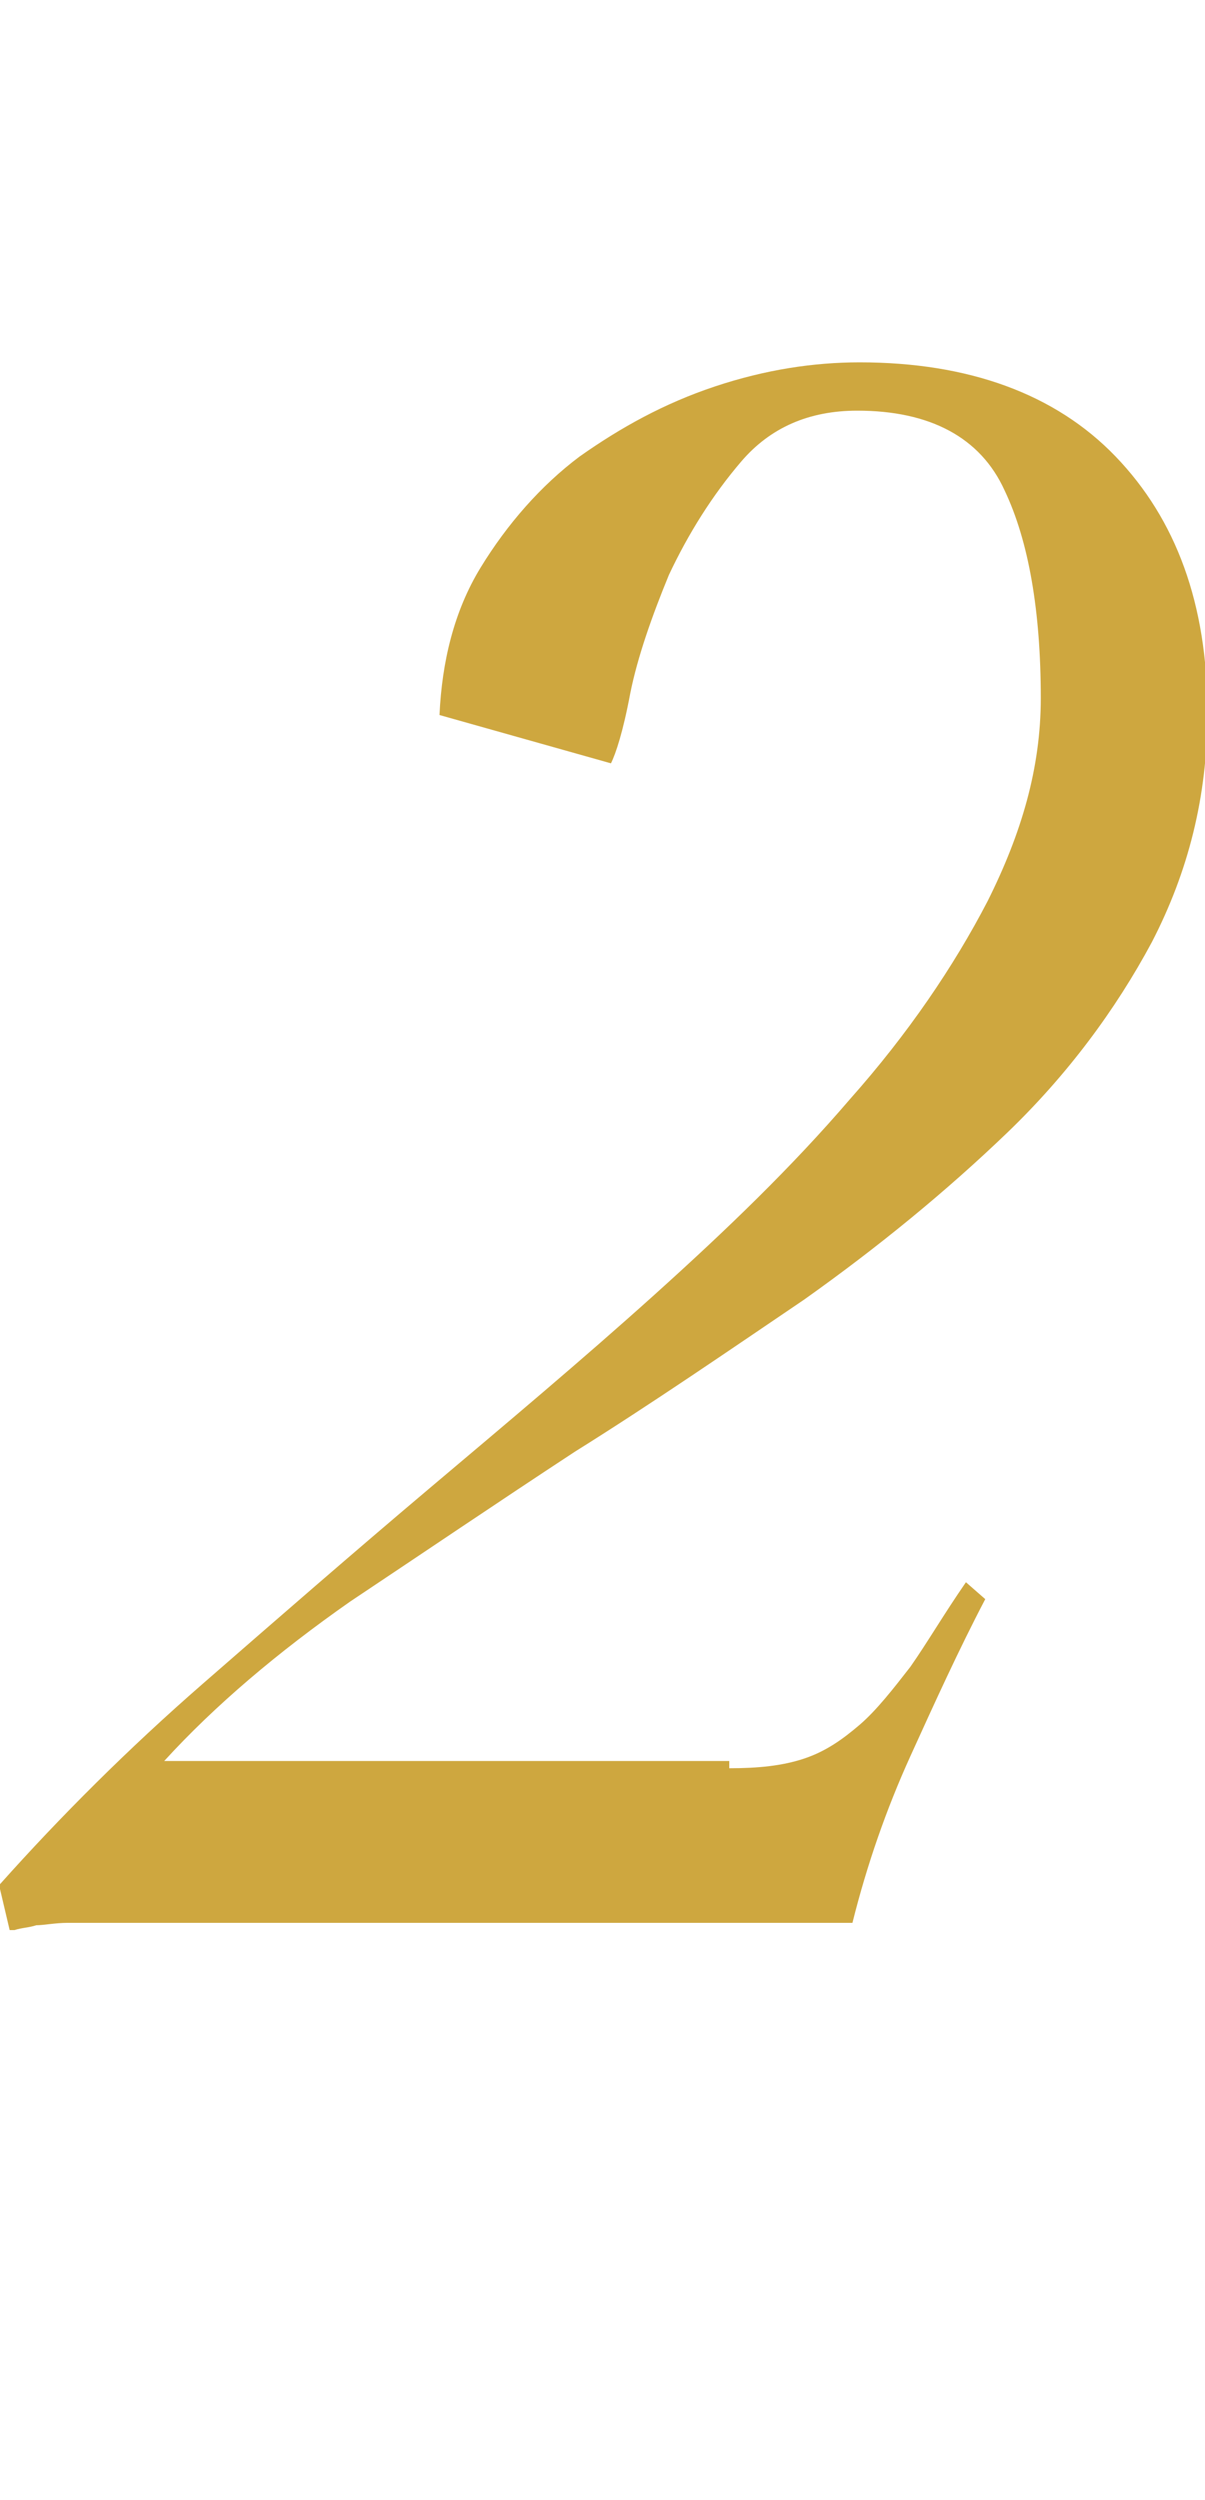 <?xml version="1.0" encoding="utf-8"?>
<!-- Generator: Adobe Illustrator 28.6.0, SVG Export Plug-In . SVG Version: 9.03 Build 54939)  -->
<svg version="1.1" id="レイヤー_1" xmlns="http://www.w3.org/2000/svg" xmlns:xlink="http://www.w3.org/1999/xlink" x="0px"
	 y="0px" viewBox="0 0 49.9 103.5" style="enable-background:new 0 0 49.9 103.5;" xml:space="preserve">
<style type="text/css">
	.st0{fill:#CEA73F;}
</style>
<g>
	<path class="st0" d="M30.2,73.2c1.2,0,2.2-0.1,3.1-0.4s1.6-0.8,2.3-1.4c0.7-0.6,1.4-1.5,2.1-2.4c0.7-1,1.4-2.2,2.3-3.5l0.8,0.7
		c-1.1,2.1-2.1,4.3-3.1,6.5c-1,2.2-1.8,4.5-2.4,6.9h-27c-1.3,0-2.4,0-3.3,0c-0.9,0-1.6,0-2.2,0c-0.5,0-1,0.1-1.3,0.1
		c-0.3,0.1-0.6,0.1-0.9,0.2H0.4L0,78.2V78c2.5-2.8,5.3-5.6,8.4-8.3c3.1-2.7,6.2-5.4,9.4-8.1c3.2-2.7,6.3-5.3,9.3-8
		c3-2.7,5.7-5.3,8.1-8.1c2.4-2.7,4.3-5.5,5.7-8.2c1.4-2.8,2.2-5.5,2.2-8.4c0-3.6-0.5-6.5-1.5-8.6c-1-2.2-3.1-3.3-6.1-3.3
		c-2,0-3.6,0.7-4.8,2.1c-1.2,1.4-2.2,3-3,4.7c-0.7,1.7-1.3,3.4-1.6,4.9c-0.3,1.6-0.6,2.5-0.8,2.9l-7.1-2c0.1-2.2,0.6-4.3,1.7-6.1
		c1.1-1.8,2.5-3.4,4.1-4.6c1.7-1.2,3.5-2.2,5.6-2.9s4.1-1,6-1c4.5,0,8.1,1.3,10.6,3.9c2.5,2.6,3.8,6.1,3.8,10.6
		c0,3.5-0.8,6.6-2.3,9.5c-1.5,2.8-3.5,5.5-6,7.9c-2.5,2.4-5.3,4.7-8.4,6.9c-3.1,2.1-6.3,4.3-9.5,6.3c-3.2,2.1-6.3,4.2-9.3,6.2
		c-3,2.1-5.6,4.3-7.7,6.6H30.2z"/>
</g>
<g>
</g>
<g>
</g>
<g>
</g>
<g>
</g>
<g>
</g>
<g>
</g>
<g>
</g>
<g>
</g>
<g>
</g>
<g>
</g>
<g>
</g>
<g>
</g>
<g>
</g>
<g>
</g>
<g>
</g>
</svg>

